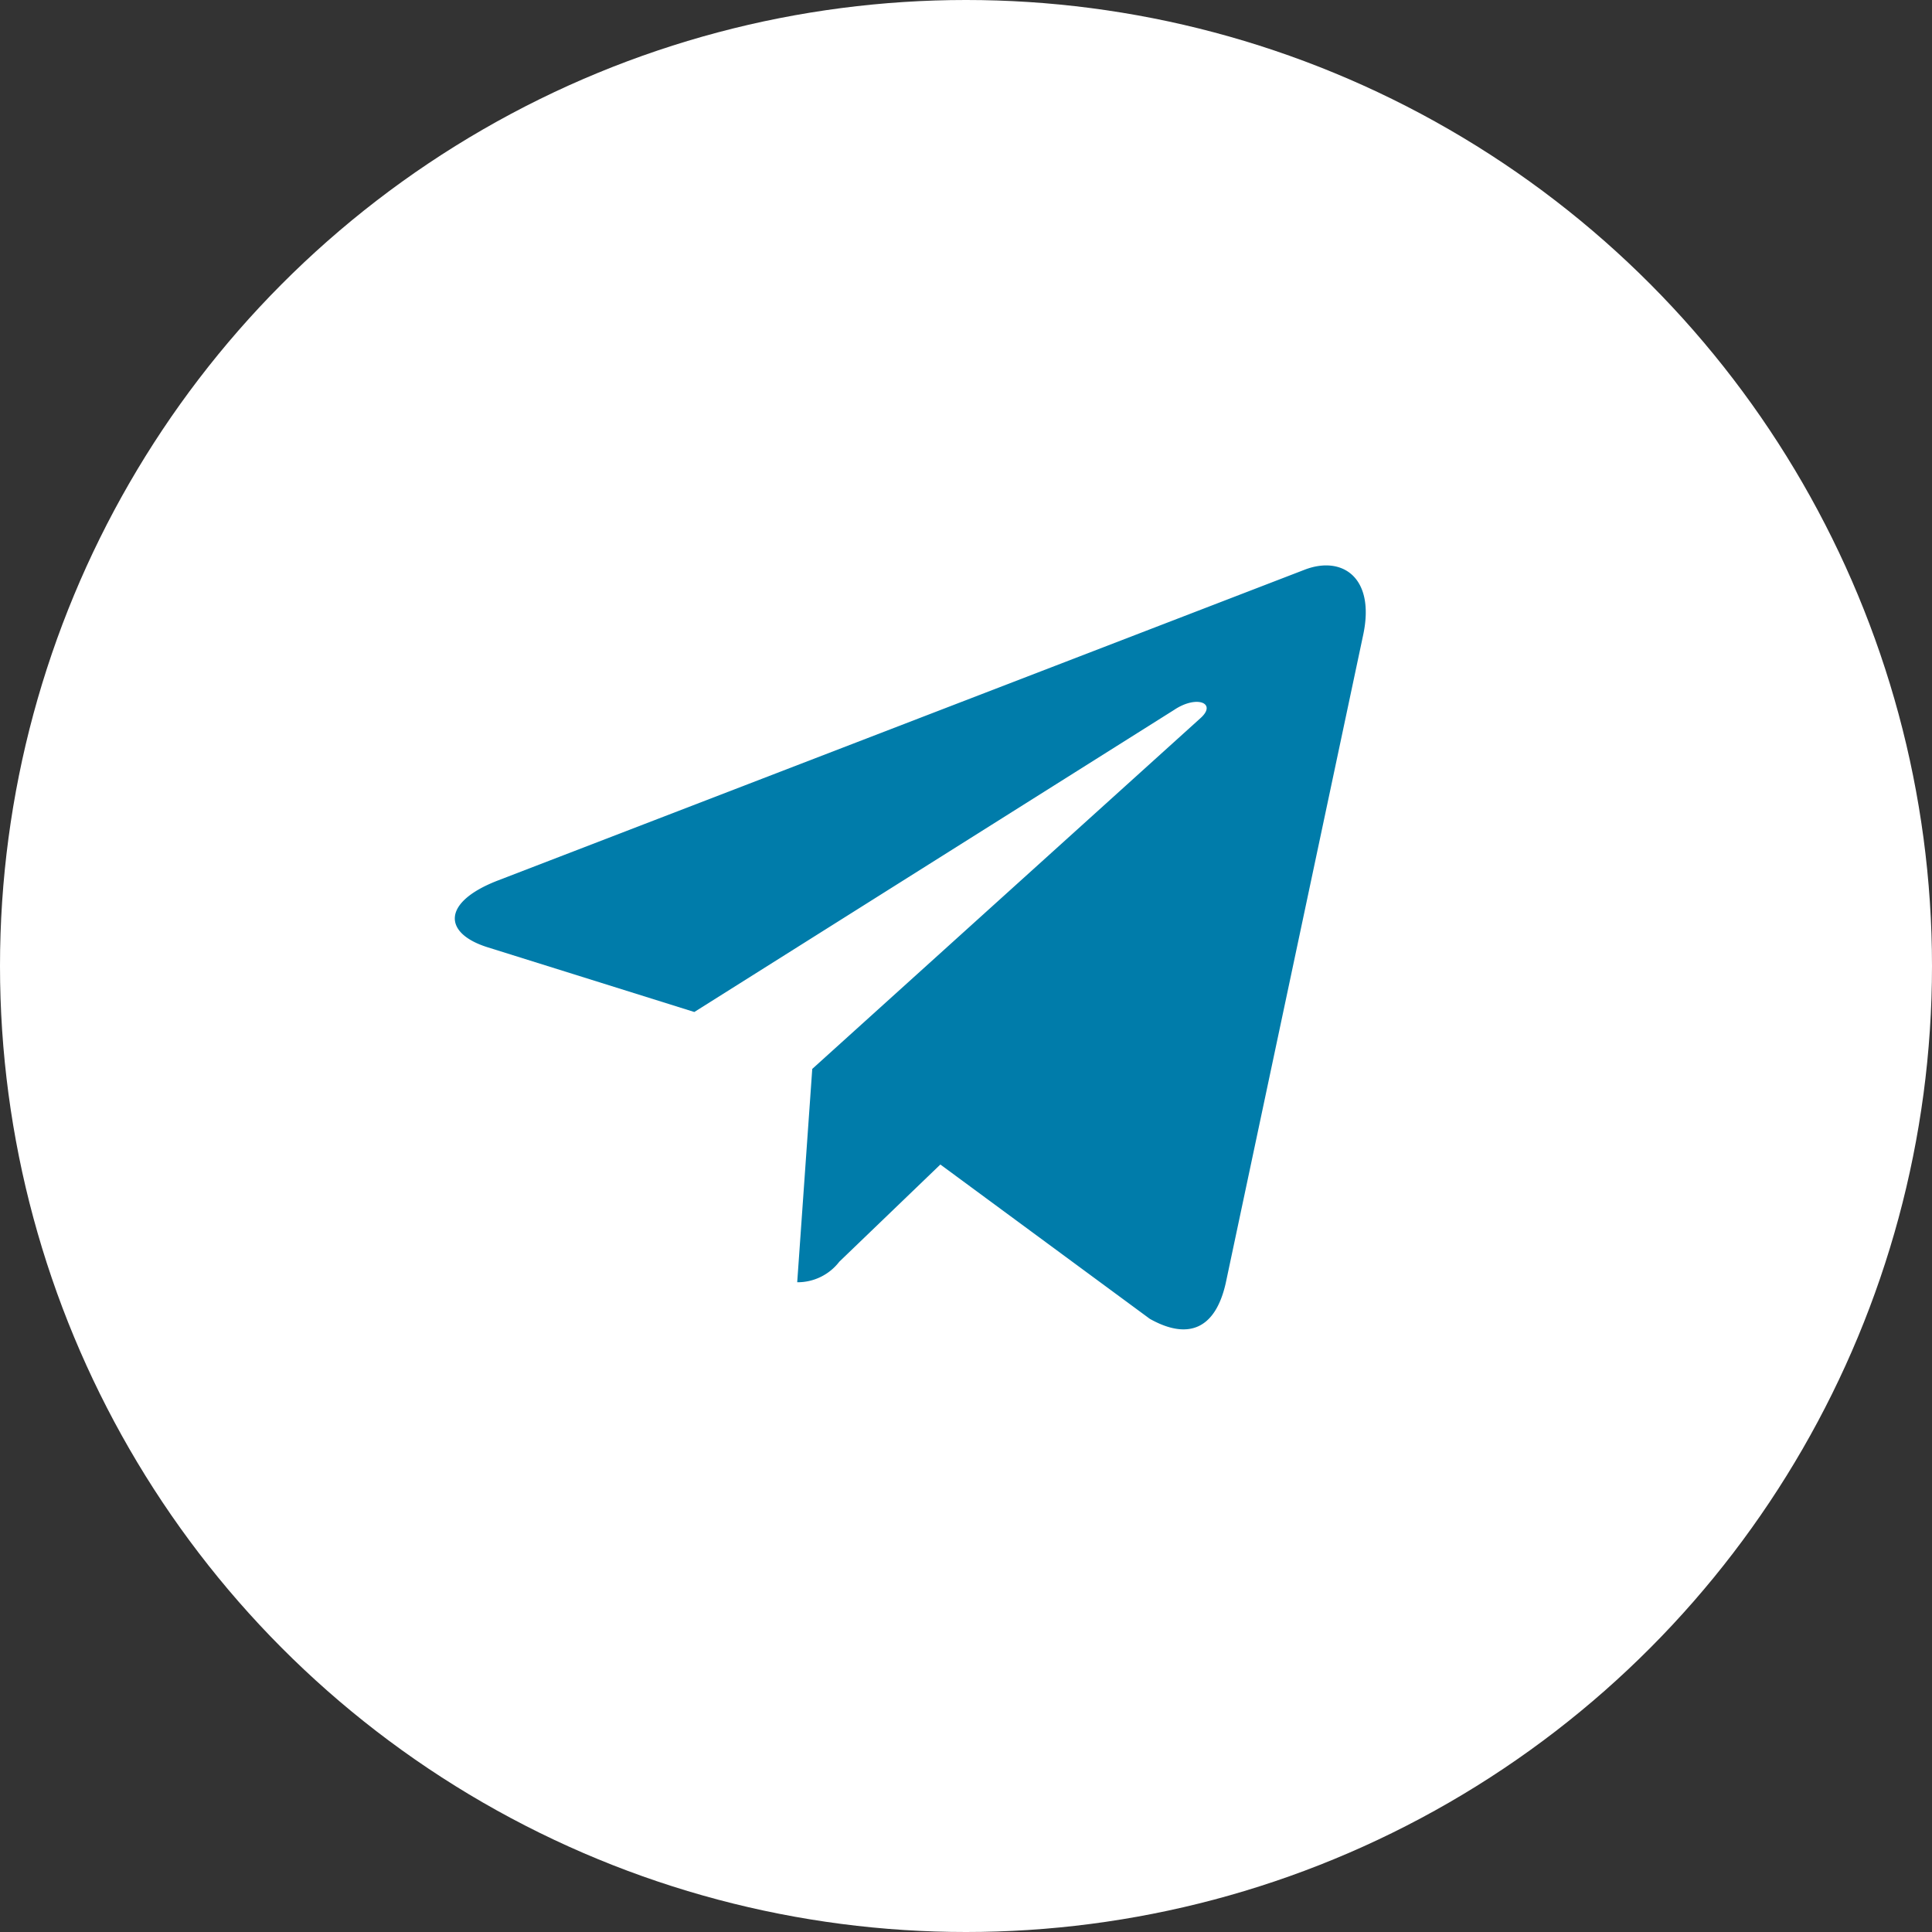 <svg xmlns="http://www.w3.org/2000/svg" width="52" height="52" viewBox="0 0 52 52">
  <rect x="0" y="0" width="52" height="52" fill="#333333" stroke="none"/>
  <g id="Group_566" data-name="Group 566" transform="translate(-891 -4920)">
    <g id="Group_514" data-name="Group 514" transform="translate(208 271)">
      <circle id="Ellipse_50" data-name="Ellipse 50" cx="26" cy="26" r="26" transform="translate(683 4649)" fill="#fff"/>
    </g>
    <path id="Icon_awesome-telegram-plane" data-name="Icon awesome-telegram-plane" d="M24.45,6.4l-3.7,17.449c-.279,1.231-1.007,1.538-2.042.958l-5.638-4.154-2.72,2.616a1.416,1.416,0,0,1-1.133.553l.405-5.742L20.071,8.639c.454-.405-.1-.629-.706-.224L6.448,16.548.887,14.807c-1.21-.378-1.231-1.21.252-1.79L22.89,4.638c1.007-.378,1.888.224,1.56,1.762Z" transform="translate(903.24 4930.69)" fill="#007caa"/>
  </g>
</svg>

